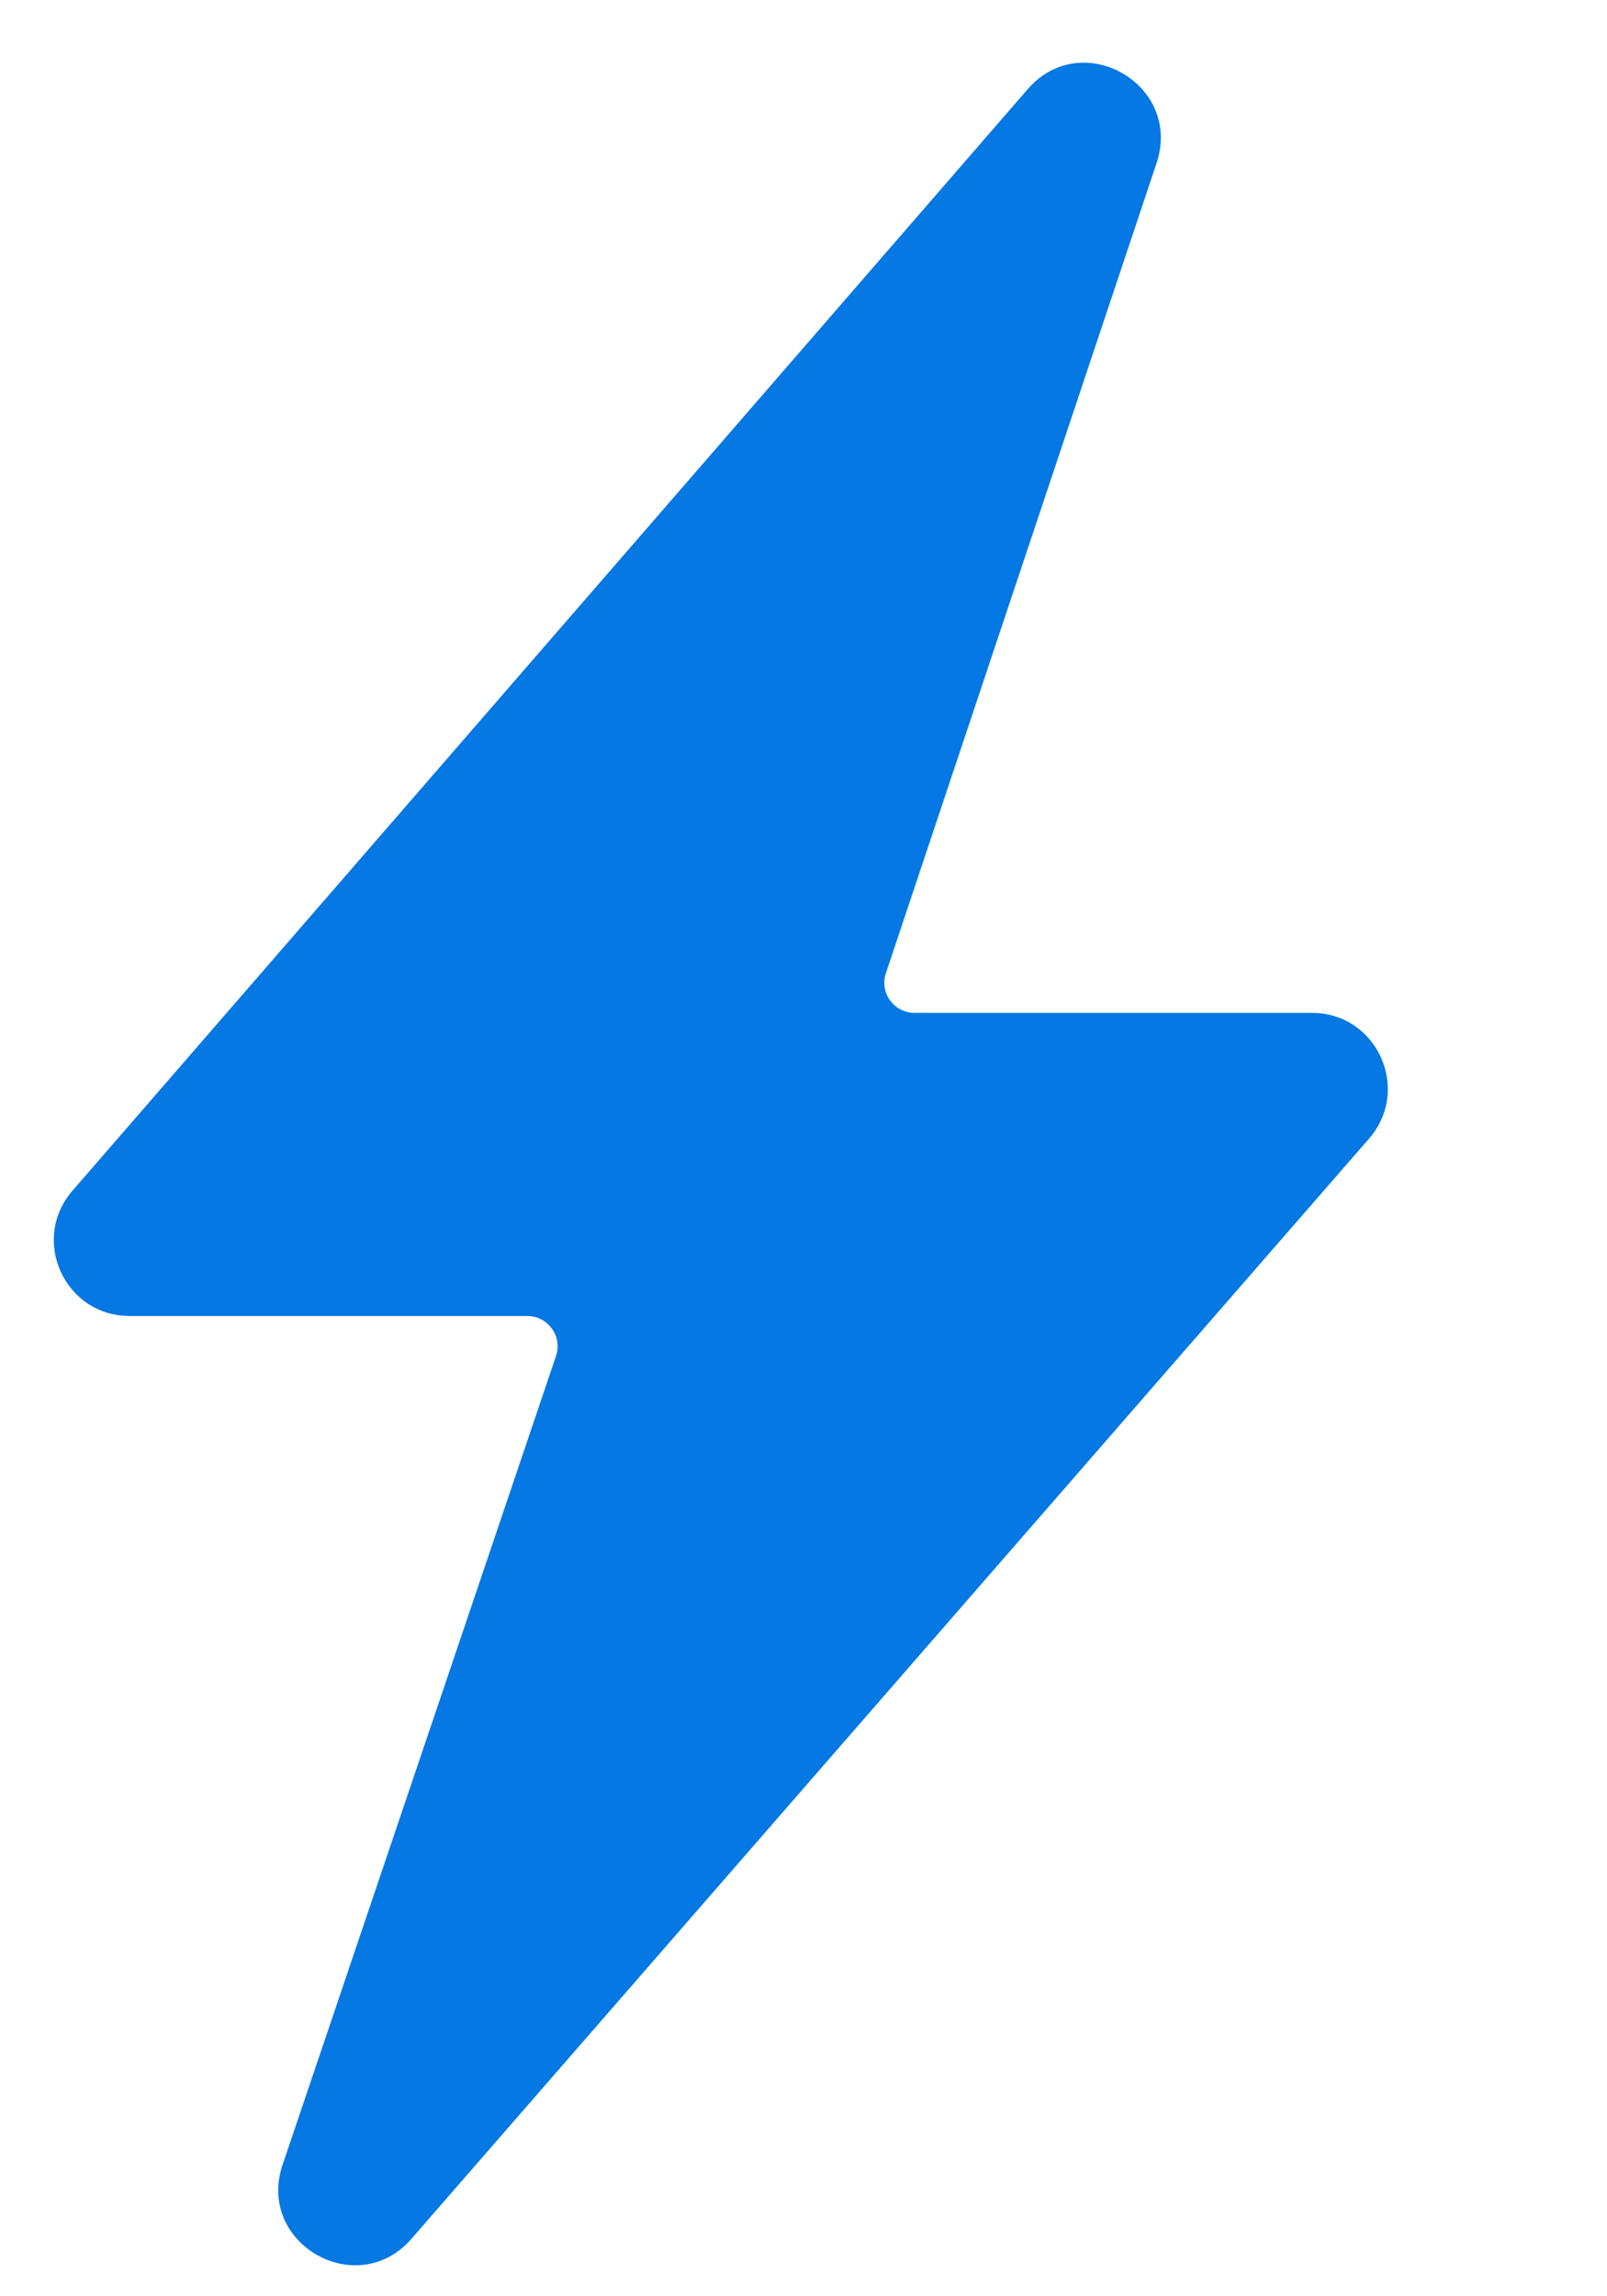 <?xml version="1.0" encoding="UTF-8"?> <svg xmlns="http://www.w3.org/2000/svg" width="7" height="10" viewBox="0 0 7 10" fill="none"><path d="M5.038 0.71C5.152 0.367 4.712 0.116 4.476 0.389L0.316 5.185C0.13 5.399 0.282 5.731 0.565 5.731H2.297C2.387 5.731 2.451 5.82 2.422 5.905L1.231 9.427C1.115 9.77 1.555 10.022 1.792 9.75L5.964 4.958C6.149 4.744 5.998 4.411 5.715 4.411H3.984C3.894 4.411 3.83 4.323 3.859 4.238L5.038 0.71Z" fill="#0578E3"></path></svg> 